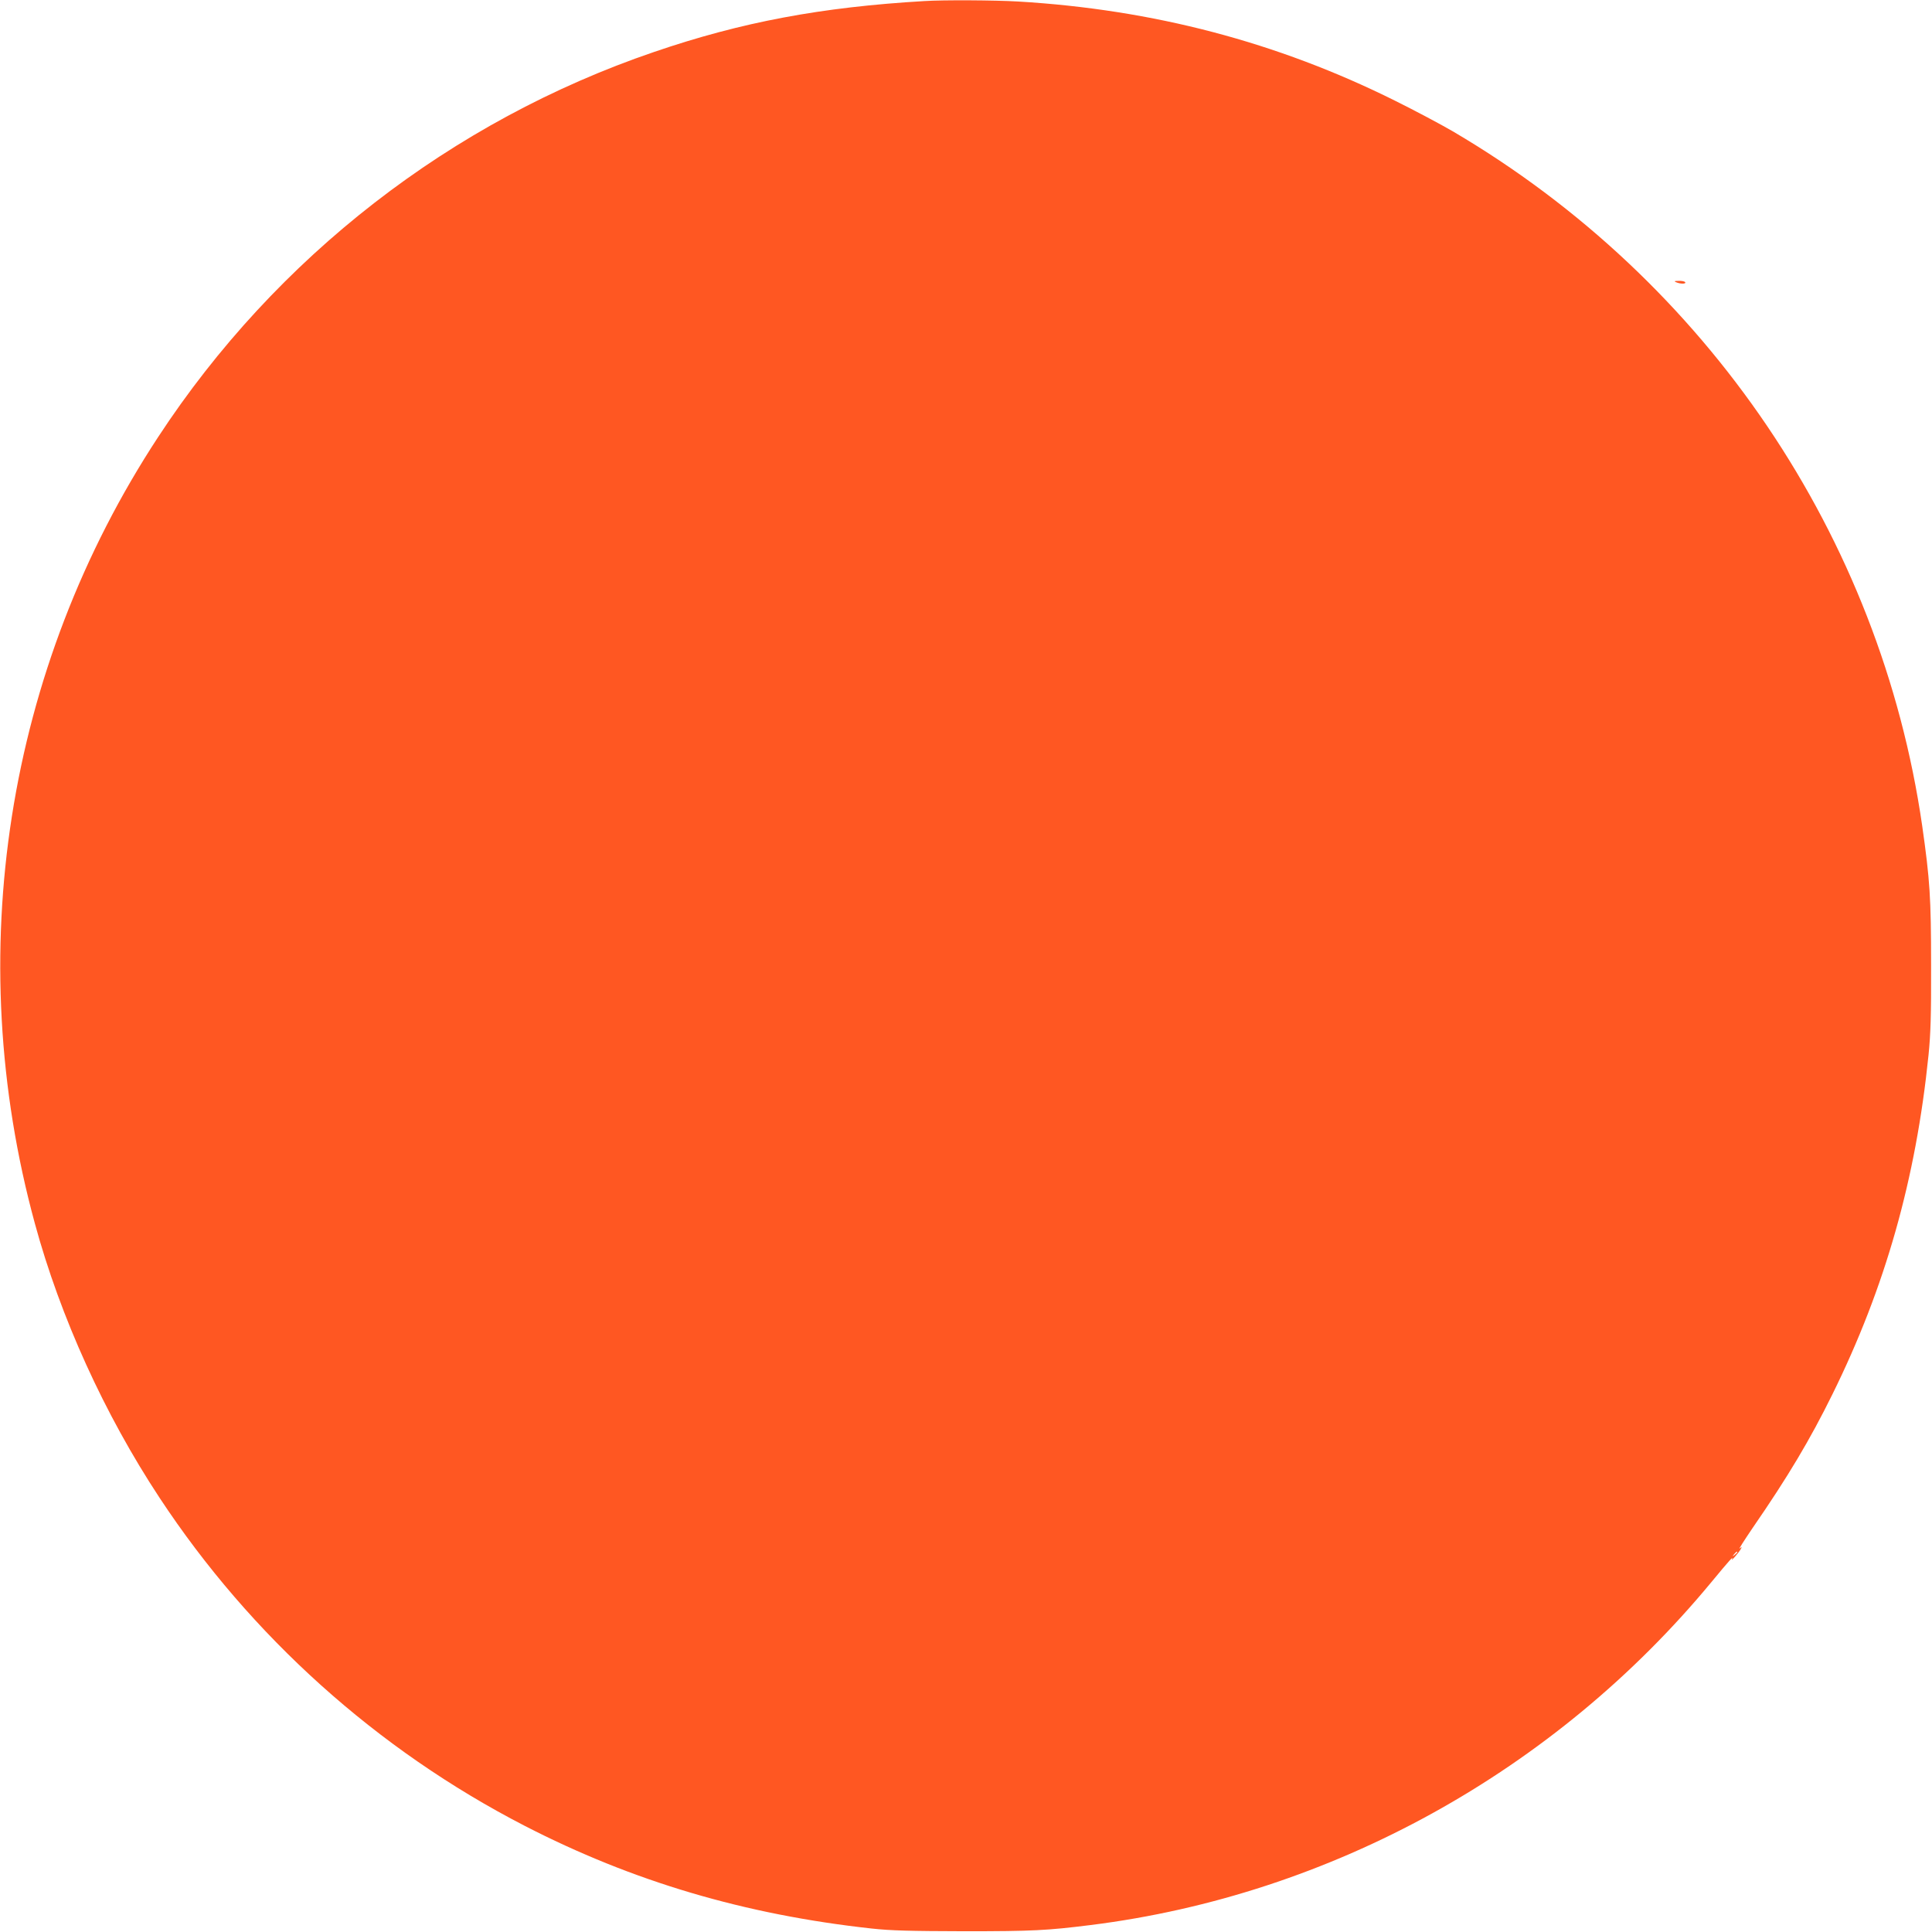 <?xml version="1.0" standalone="no"?>
<!DOCTYPE svg PUBLIC "-//W3C//DTD SVG 20010904//EN"
 "http://www.w3.org/TR/2001/REC-SVG-20010904/DTD/svg10.dtd">
<svg version="1.0" xmlns="http://www.w3.org/2000/svg"
 width="1280pt" height="1280pt" viewBox="0 0 1280 1280"
 preserveAspectRatio="xMidYMid meet">
<g transform="translate(0,1280) scale(0.1,-0.1)"
fill="#ff5722" stroke="none">
<path d="M6125 12793 c-683 -40 -1212 -139 -1791 -337 -1343 -458 -2505 -1359
-3286 -2551 -1008 -1536 -1304 -3427 -817 -5211 169 -621 462 -1265 826 -1817
605 -918 1441 -1669 2418 -2173 716 -369 1460 -589 2300 -681 128 -14 252 -17
615 -18 452 0 547 5 835 41 1593 199 3079 1020 4115 2274 119 144 148 176 135
150 -10 -20 42 40 57 65 10 18 10 19 -6 6 -10 -8 29 52 85 135 236 342 381
586 529 886 350 709 553 1425 637 2248 14 139 18 261 17 595 0 448 -8 566 -59
924 -277 1915 -1423 3610 -3110 4601 -77 45 -250 137 -385 204 -778 387 -1600
603 -2495 656 -154 9 -494 11 -620 3z m5385 -10277 c0 -2 -8 -10 -17 -17 -16
-13 -17 -12 -4 4 13 16 21 21 21 13z"/>
<path d="M11105 10930 c28 -12 67 -12 60 0 -3 6 -23 10 -43 9 -30 0 -33 -2
-17 -9z"/>
</g>
</svg>

